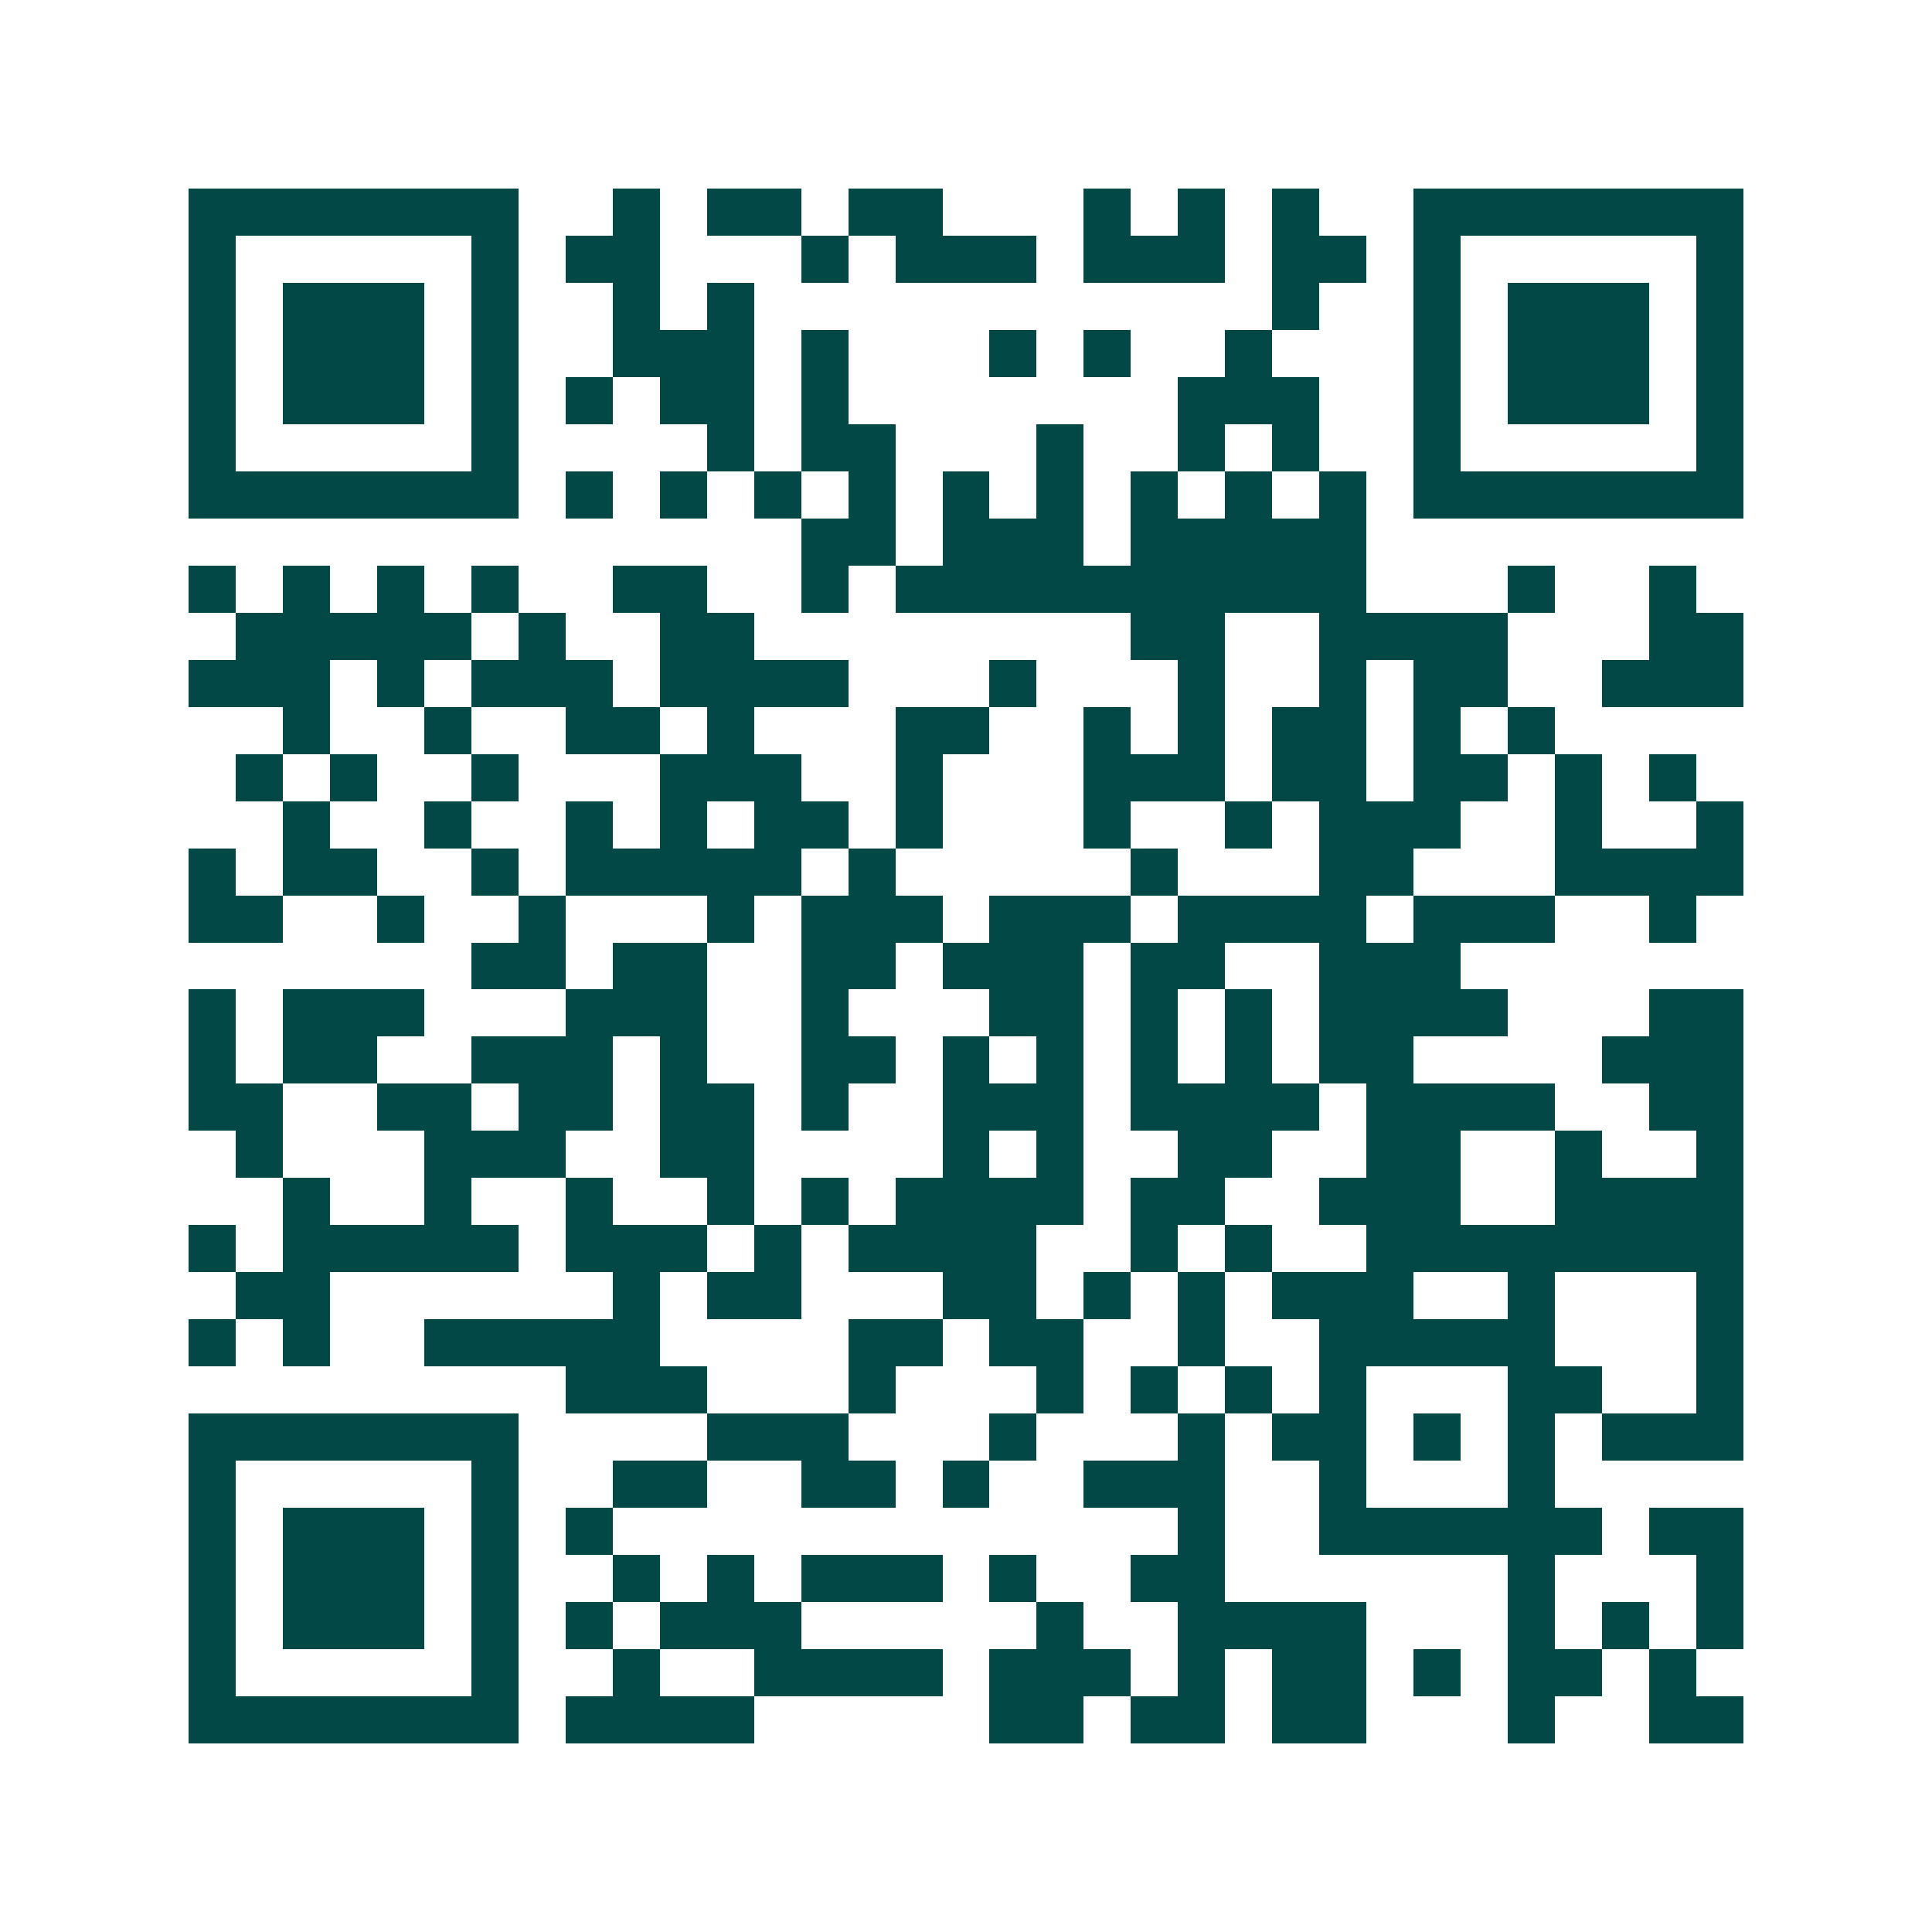 <svg xmlns="http://www.w3.org/2000/svg" width="200" height="200" viewBox="0 0 41 41" shape-rendering="crispEdges"><path fill="#ffffff" d="M0 0h41v41H0z"/><path stroke="#014847" d="M4 4.5h7m2 0h1m1 0h2m1 0h2m3 0h1m1 0h1m1 0h1m2 0h7M4 5.5h1m5 0h1m1 0h2m3 0h1m1 0h3m1 0h3m1 0h2m1 0h1m5 0h1M4 6.5h1m1 0h3m1 0h1m2 0h1m1 0h1m11 0h1m2 0h1m1 0h3m1 0h1M4 7.5h1m1 0h3m1 0h1m2 0h3m1 0h1m3 0h1m1 0h1m2 0h1m3 0h1m1 0h3m1 0h1M4 8.5h1m1 0h3m1 0h1m1 0h1m1 0h2m1 0h1m7 0h3m2 0h1m1 0h3m1 0h1M4 9.5h1m5 0h1m4 0h1m1 0h2m3 0h1m2 0h1m1 0h1m2 0h1m5 0h1M4 10.5h7m1 0h1m1 0h1m1 0h1m1 0h1m1 0h1m1 0h1m1 0h1m1 0h1m1 0h1m1 0h7M17 11.5h2m1 0h3m1 0h5M4 12.5h1m1 0h1m1 0h1m1 0h1m2 0h2m2 0h1m1 0h10m3 0h1m2 0h1M5 13.5h5m1 0h1m2 0h2m8 0h2m2 0h4m3 0h2M4 14.5h3m1 0h1m1 0h3m1 0h4m3 0h1m3 0h1m2 0h1m1 0h2m2 0h3M6 15.5h1m2 0h1m2 0h2m1 0h1m3 0h2m2 0h1m1 0h1m1 0h2m1 0h1m1 0h1M5 16.5h1m1 0h1m2 0h1m3 0h3m2 0h1m3 0h3m1 0h2m1 0h2m1 0h1m1 0h1M6 17.5h1m2 0h1m2 0h1m1 0h1m1 0h2m1 0h1m3 0h1m2 0h1m1 0h3m2 0h1m2 0h1M4 18.5h1m1 0h2m2 0h1m1 0h5m1 0h1m5 0h1m3 0h2m3 0h4M4 19.5h2m2 0h1m2 0h1m3 0h1m1 0h3m1 0h3m1 0h4m1 0h3m2 0h1M10 20.5h2m1 0h2m2 0h2m1 0h3m1 0h2m2 0h3M4 21.5h1m1 0h3m3 0h3m2 0h1m3 0h2m1 0h1m1 0h1m1 0h4m3 0h2M4 22.5h1m1 0h2m2 0h3m1 0h1m2 0h2m1 0h1m1 0h1m1 0h1m1 0h1m1 0h2m4 0h3M4 23.5h2m2 0h2m1 0h2m1 0h2m1 0h1m2 0h3m1 0h4m1 0h4m2 0h2M5 24.5h1m3 0h3m2 0h2m4 0h1m1 0h1m2 0h2m2 0h2m2 0h1m2 0h1M6 25.5h1m2 0h1m2 0h1m2 0h1m1 0h1m1 0h4m1 0h2m2 0h3m2 0h4M4 26.5h1m1 0h5m1 0h3m1 0h1m1 0h4m2 0h1m1 0h1m2 0h8M5 27.5h2m6 0h1m1 0h2m3 0h2m1 0h1m1 0h1m1 0h3m2 0h1m3 0h1M4 28.5h1m1 0h1m2 0h5m4 0h2m1 0h2m2 0h1m2 0h5m3 0h1M12 29.5h3m3 0h1m3 0h1m1 0h1m1 0h1m1 0h1m3 0h2m2 0h1M4 30.5h7m4 0h3m3 0h1m3 0h1m1 0h2m1 0h1m1 0h1m1 0h3M4 31.5h1m5 0h1m2 0h2m2 0h2m1 0h1m2 0h3m2 0h1m3 0h1M4 32.5h1m1 0h3m1 0h1m1 0h1m12 0h1m2 0h6m1 0h2M4 33.5h1m1 0h3m1 0h1m2 0h1m1 0h1m1 0h3m1 0h1m2 0h2m6 0h1m3 0h1M4 34.5h1m1 0h3m1 0h1m1 0h1m1 0h3m5 0h1m2 0h4m3 0h1m1 0h1m1 0h1M4 35.5h1m5 0h1m2 0h1m2 0h4m1 0h3m1 0h1m1 0h2m1 0h1m1 0h2m1 0h1M4 36.5h7m1 0h4m5 0h2m1 0h2m1 0h2m3 0h1m2 0h2"/></svg>
